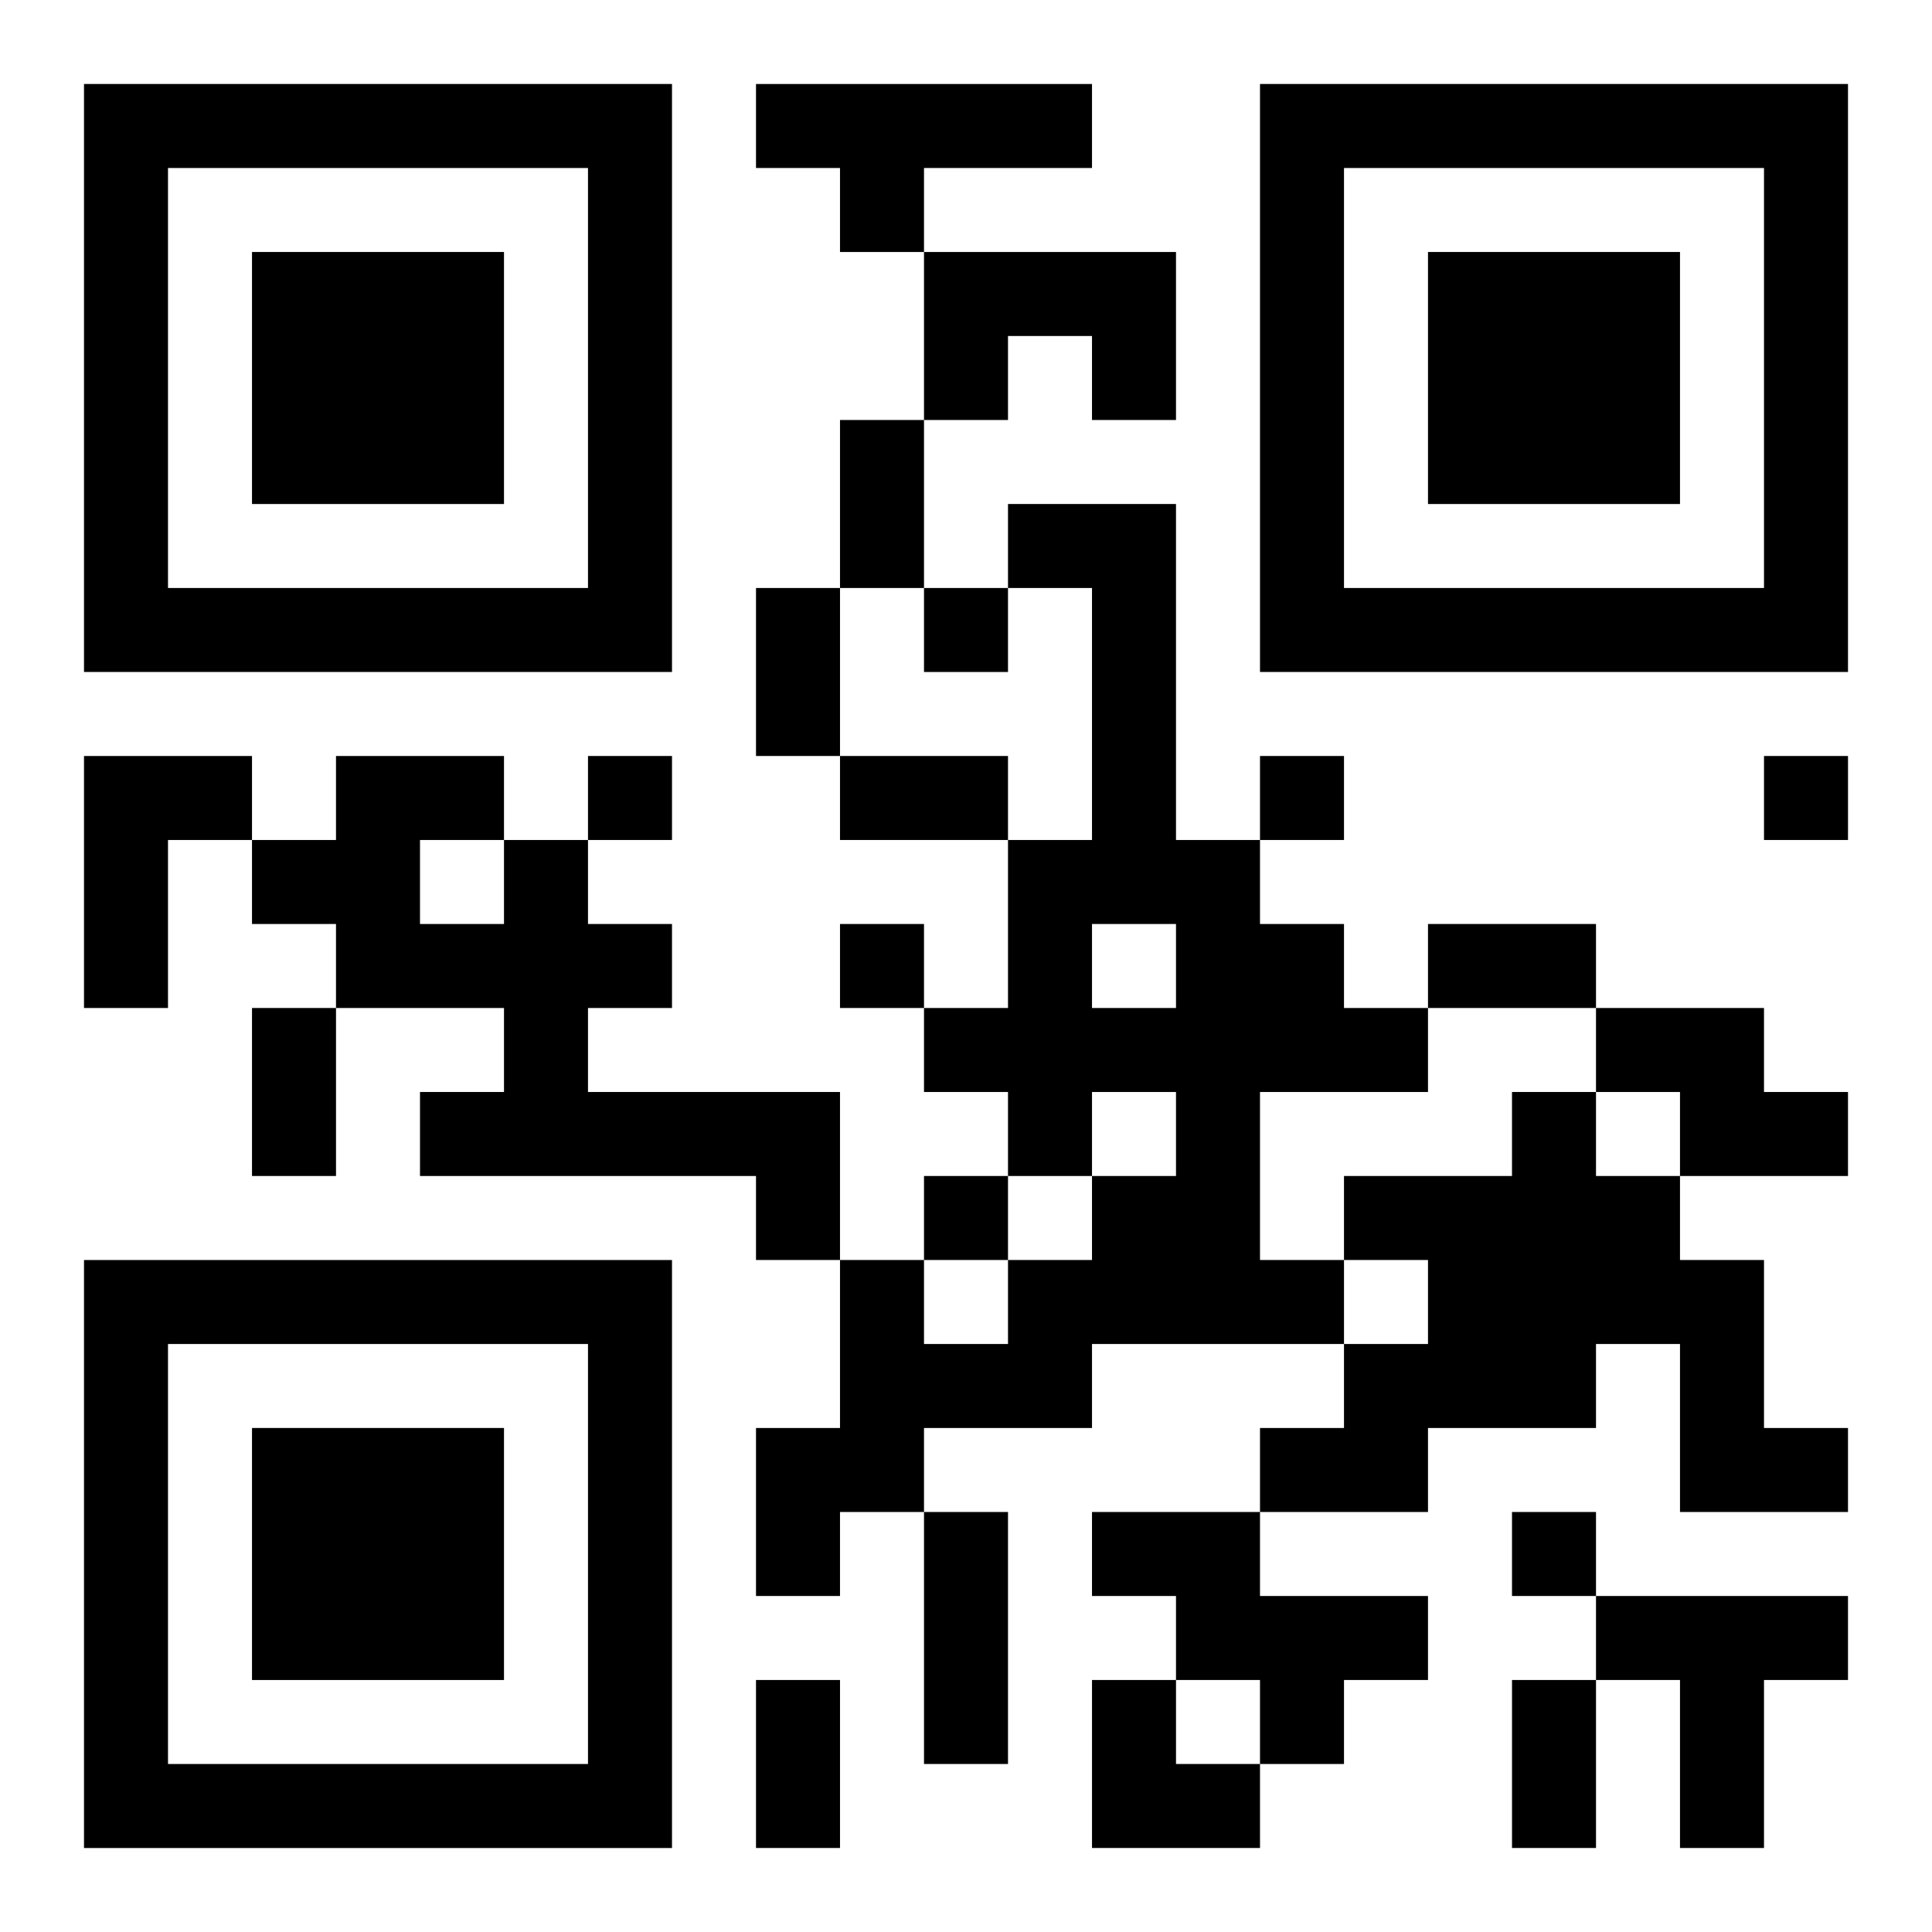 <?xml version="1.0" encoding="UTF-8"?>
<svg width="250" height="250" baseProfile="full" version="1.1" viewBox="-1 -1 23 23" xmlns="http://www.w3.org/2000/svg" xmlns:xlink="http://www.w3.org/1999/xlink"><symbol id="a"><path d="m0 7v7h7v-7h-7zm1 1h5v5h-5v-5zm1 1v3h3v-3h-3z"/></symbol><use y="-7" xlink:href="#a"/><use y="7" xlink:href="#a"/><use x="14" y="-7" xlink:href="#a"/><path d="m8 0h4v1h-2v1h-1v-1h-1v-1m2 2h3v2h-1v-1h-1v1h-1v-2m1 3h2v4h1v1h1v1h1v1h-2v2h1v1h-3v1h-2v1h-1v1h-1v-2h1v-2h1v1h1v-1h1v-1h1v-1h-1v1h-1v-1h-1v-1h1v-2h1v-3h-1v-1m1 5v1h1v-1h-1m-12-2h2v1h-1v2h-1v-3m5 1h1v1h1v1h-1v1h3v2h-1v-1h-4v-1h1v-1h-2v-1h-1v-1h1v-1h2v1m-1 0v1h1v-1h-1m14 2h2v1h1v1h-2v-1h-1v-1m-1 1h1v1h1v1h1v2h1v1h-2v-2h-1v1h-2v1h-2v-1h1v-1h1v-1h-1v-1h2v-1m-5 5h2v1h2v1h-1v1h-1v-1h-1v-1h-1v-1m6 1h3v1h-1v2h-1v-2h-1v-1m-8-12v1h1v-1h-1m-4 2v1h1v-1h-1m8 0v1h1v-1h-1m6 0v1h1v-1h-1m-11 2v1h1v-1h-1m1 3v1h1v-1h-1m7 4v1h1v-1h-1m-8-13h1v2h-1v-2m-1 2h1v2h-1v-2m1 2h2v1h-2v-1m7 2h2v1h-2v-1m-14 1h1v2h-1v-2m8 6h1v3h-1v-3m-2 2h1v2h-1v-2m9 0h1v2h-1v-2m-5 0h1v1h1v1h-2z"/></svg>
